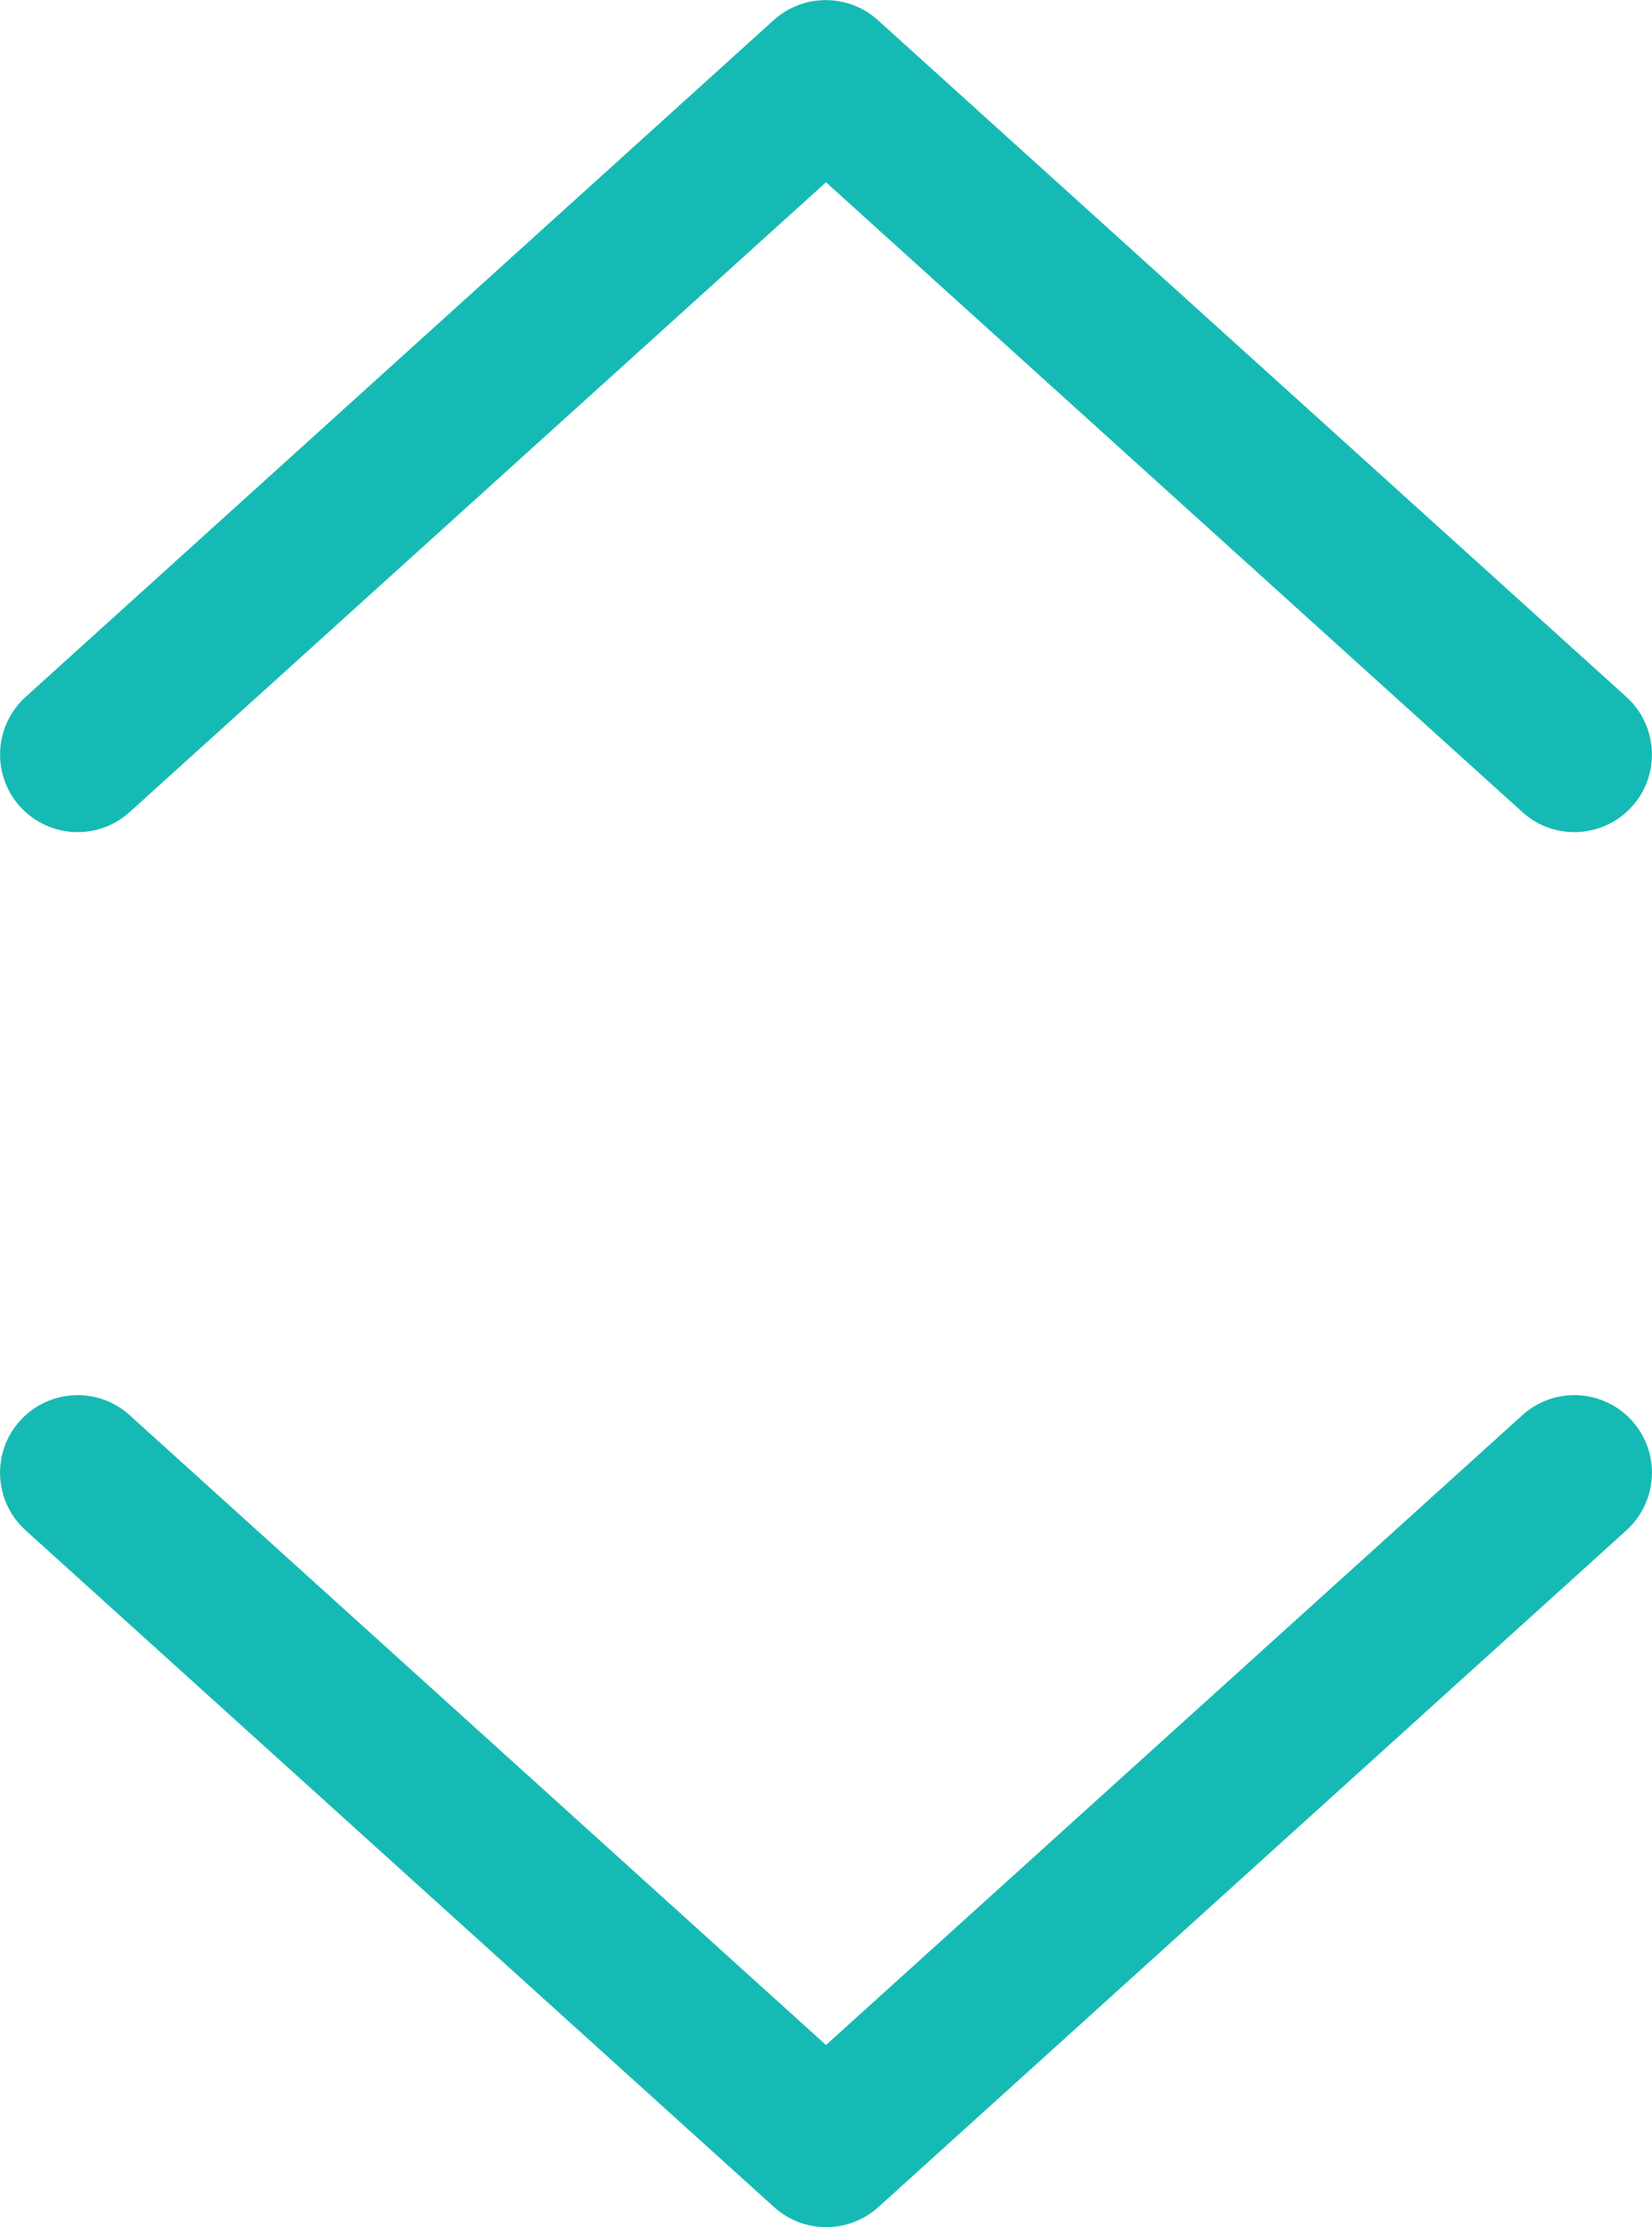 <?xml version="1.0" encoding="utf-8"?>
<!-- Generator: Adobe Illustrator 28.1.0, SVG Export Plug-In . SVG Version: 6.00 Build 0)  -->
<svg version="1.1" id="Layer_1" xmlns:serif="http://www.serif.com/"
	 xmlns="http://www.w3.org/2000/svg" xmlns:xlink="http://www.w3.org/1999/xlink" x="0px" y="0px" viewBox="0 0 380 512"
	 style="enable-background:new 0 0 380 512;" xml:space="preserve">
<style type="text/css">
	.st0{fill-rule:evenodd;clip-rule:evenodd;fill:#16BAB4;}
</style>
<path class="st0" d="M5.9,351.8c-7.3-6.6-7.9-17.9-1.3-25.2c6.6-7.3,17.9-7.9,25.2-1.3L190,470.1l160.2-144.8
	c7.3-6.6,18.6-6,25.2,1.3c6.6,7.3,6,18.6-1.3,25.2L202,507.4c-6.8,6.1-17.1,6.1-23.9,0L5.9,351.8L5.9,351.8z M29.8,186.7
	c-7.3,6.6-18.6,6-25.2-1.3c-6.6-7.3-6-18.6,1.3-25.2L178,4.6c6.8-6.1,17.1-6.1,23.9,0l172.2,155.6c7.3,6.6,7.9,17.9,1.3,25.2
	c-6.6,7.3-17.9,7.9-25.2,1.3L190,41.9L29.8,186.7L29.8,186.7z"/>
</svg>

